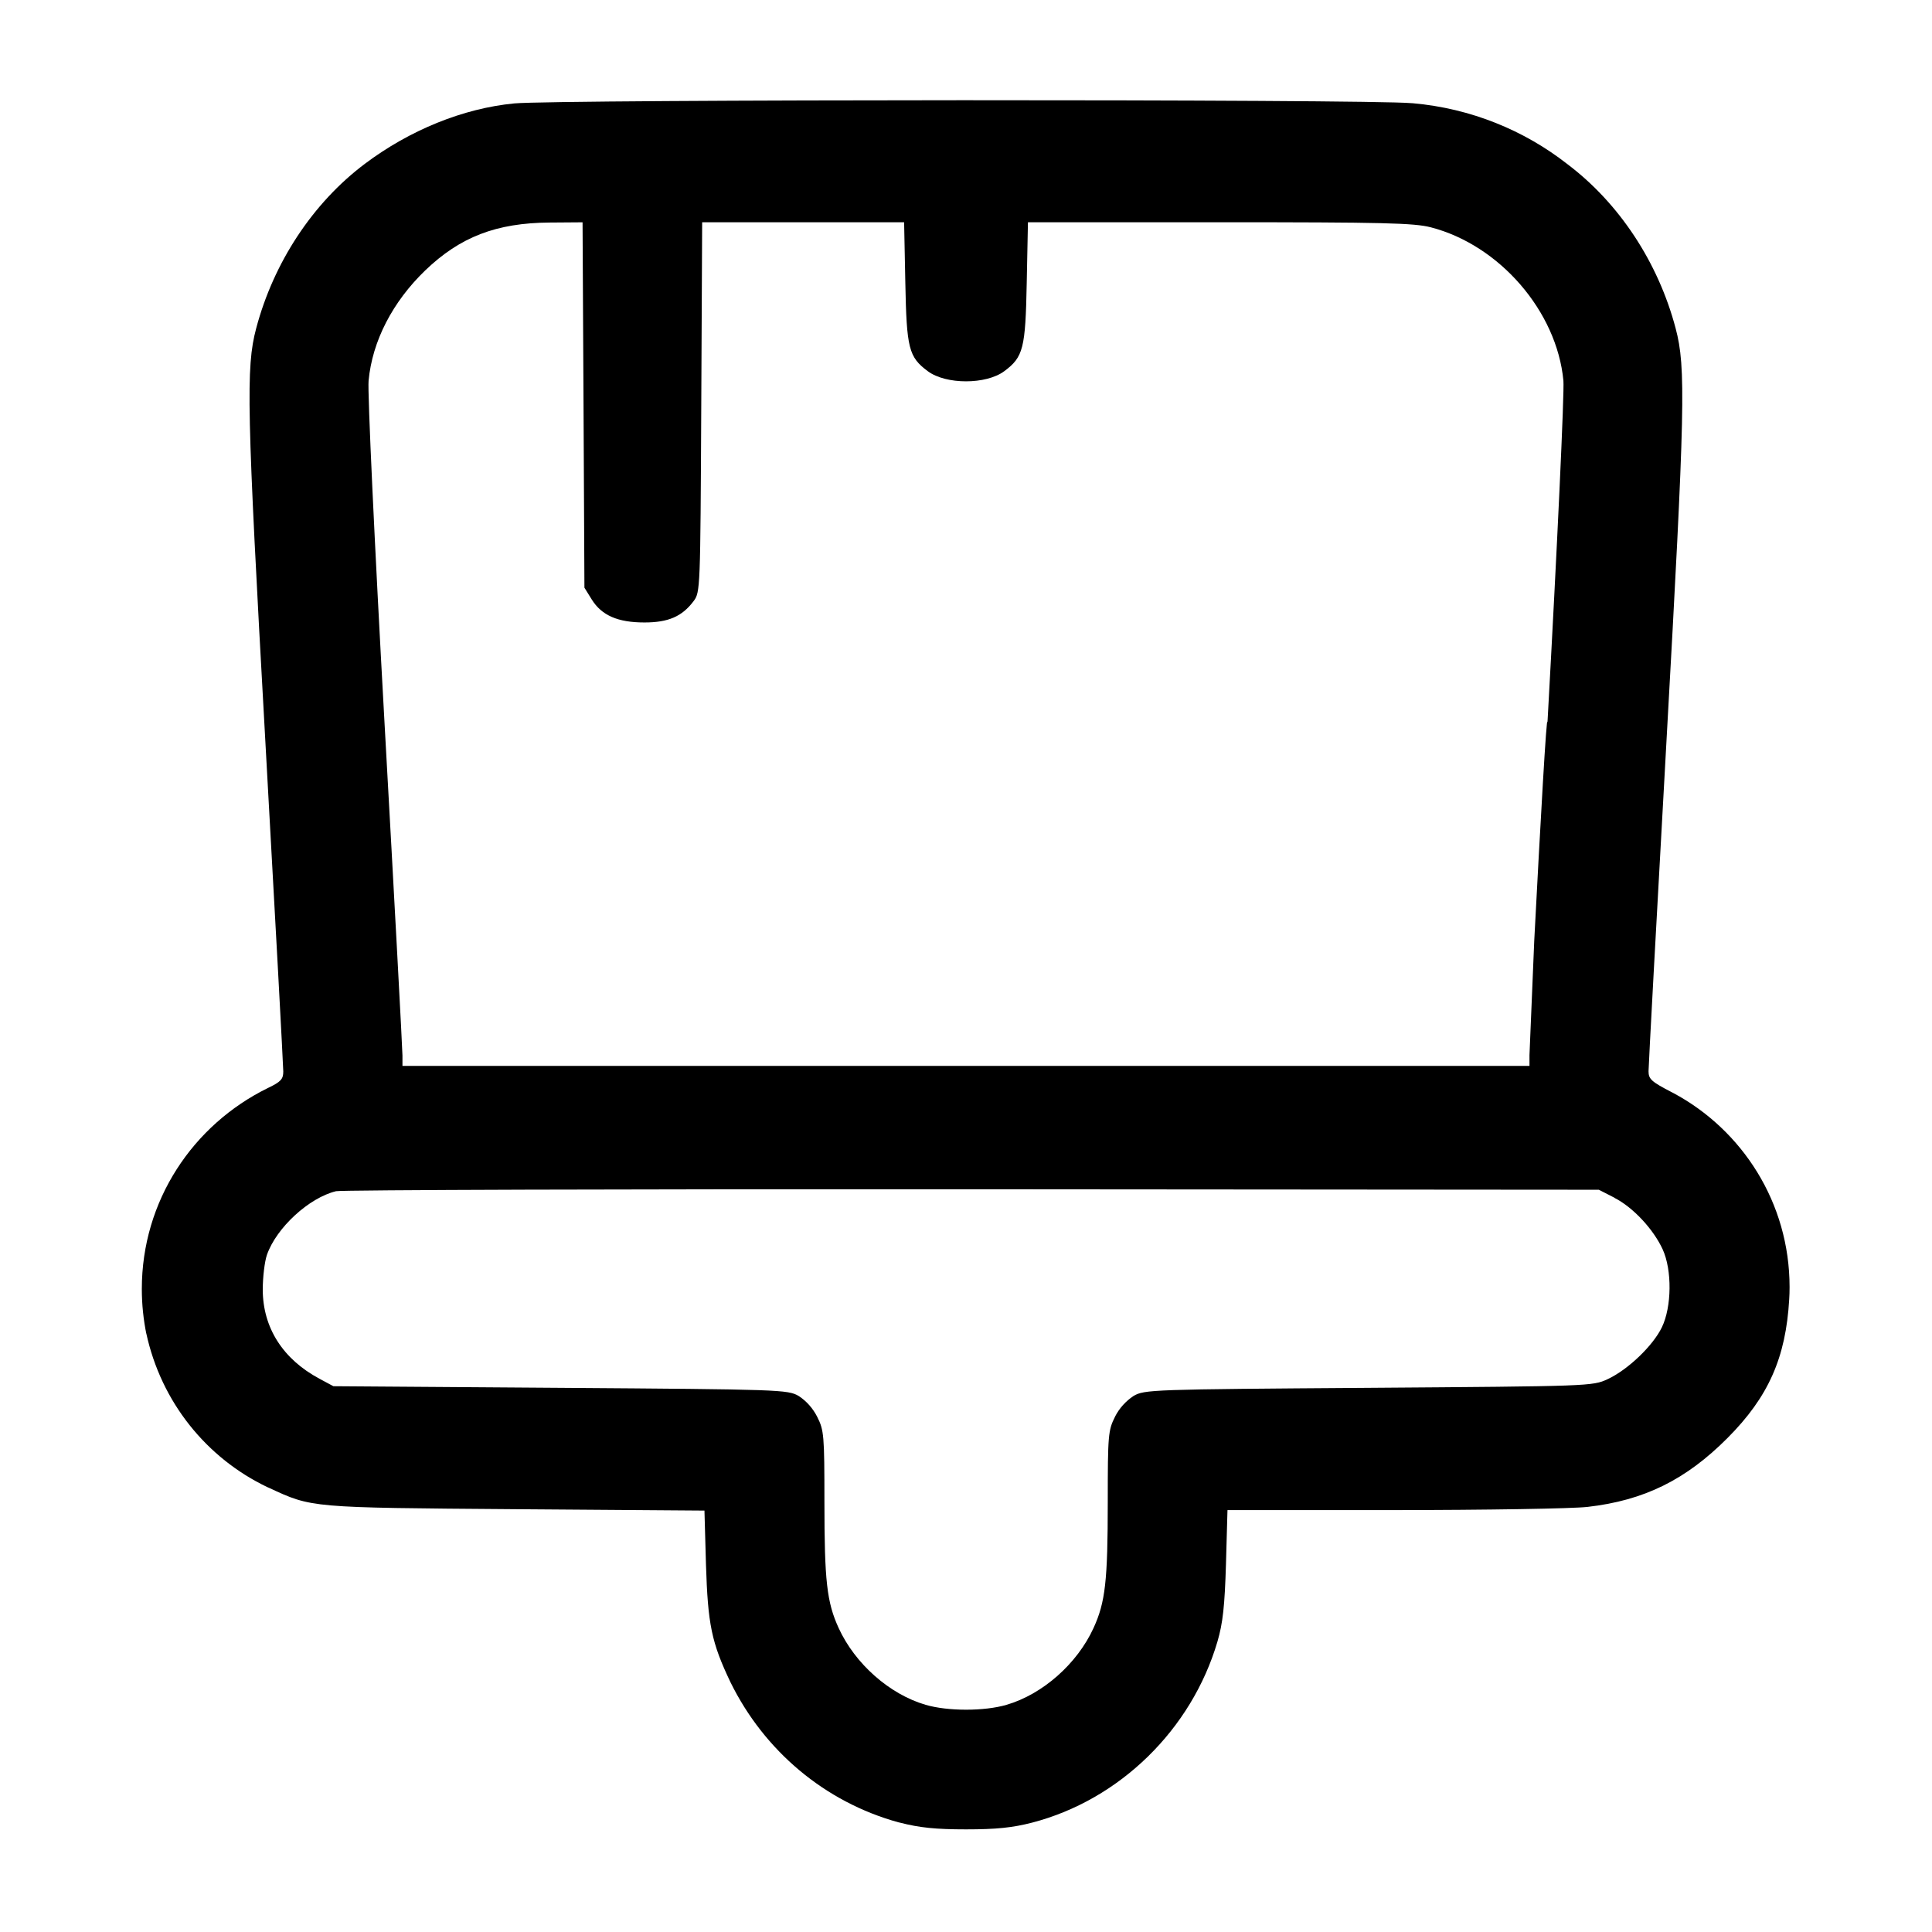 <!-- Generated by IcoMoon.io -->
<svg version="1.1" xmlns="http://www.w3.org/2000/svg" width="32" height="32" viewBox="0 0 32 32">
<title>brush-2</title>
<path d="M8.517 1.713c-0.843 0.081-1.729 0.44-2.475 1.001-0.861 0.648-1.509 1.631-1.799 2.725-0.172 0.649-0.157 1.313 0.152 6.839 0.164 2.925 0.297 5.387 0.297 5.469 0 0.127-0.040 0.171-0.253 0.273-1.247 0.611-2.090 1.872-2.090 3.329 0 0.259 0.027 0.511 0.077 0.755l-0.004-0.024c0.246 1.143 1 2.072 2.009 2.553l0.022 0.009c0.717 0.333 0.668 0.329 4.087 0.355l3.128 0.023 0.025 0.889c0.031 1.001 0.092 1.296 0.407 1.956 0.559 1.136 1.562 1.981 2.776 2.317l0.031 0.007c0.321 0.083 0.592 0.111 1.093 0.111s0.772-0.028 1.093-0.111c1.451-0.376 2.644-1.543 3.072-3 0.089-0.305 0.12-0.585 0.141-1.284l0.025-0.893h2.755c1.515-0.001 2.959-0.024 3.209-0.053 0.937-0.107 1.628-0.448 2.32-1.143 0.676-0.679 0.964-1.328 1.020-2.297 0.004-0.060 0.006-0.131 0.006-0.202 0-1.392-0.781-2.602-1.929-3.215l-0.020-0.010c-0.34-0.176-0.387-0.219-0.387-0.349 0-0.081 0.133-2.541 0.297-5.467 0.309-5.524 0.324-6.188 0.152-6.837-0.289-1.095-0.937-2.077-1.799-2.725-0.709-0.554-1.591-0.919-2.553-1.004l-0.019-0.001c-0.709-0.068-14.165-0.064-14.868 0.004zM9.665 6.707l0.015 3.027 0.121 0.195c0.164 0.264 0.431 0.381 0.872 0.381 0.397 0 0.624-0.099 0.815-0.353 0.111-0.148 0.112-0.195 0.127-3.213l0.015-3.063h3.345l0.020 1c0.021 1.091 0.056 1.232 0.372 1.467 0.301 0.224 0.965 0.224 1.267 0 0.316-0.235 0.351-0.376 0.372-1.467l0.020-1h3.173c2.721 0 3.219 0.012 3.5 0.084 1.139 0.295 2.087 1.391 2.196 2.54 0.017 0.185-0.101 2.724-0.264 5.664-0.012-0.216-0.119 1.696-0.219 3.61l-0.079 1.897v0.179h-18.667v-0.173c0-0.096-0.133-2.573-0.297-5.507-0.164-2.947-0.283-5.484-0.264-5.669 0.061-0.655 0.396-1.304 0.936-1.825 0.579-0.557 1.179-0.789 2.064-0.795l0.544-0.004 0.016 3.027zM26.74 19.84c0.307 0.156 0.644 0.517 0.799 0.853 0.157 0.344 0.151 0.951-0.013 1.291-0.149 0.308-0.564 0.704-0.9 0.86-0.249 0.115-0.291 0.116-3.959 0.143-3.599 0.025-3.712 0.029-3.893 0.135-0.13 0.087-0.234 0.203-0.304 0.339l-0.002 0.005c-0.113 0.225-0.12 0.3-0.12 1.412 0 1.308-0.040 1.661-0.236 2.088-0.271 0.592-0.844 1.097-1.44 1.271-0.368 0.108-0.973 0.108-1.341 0-0.596-0.173-1.169-0.679-1.44-1.271-0.196-0.427-0.236-0.78-0.236-2.088 0-1.112-0.007-1.187-0.12-1.412-0.072-0.141-0.176-0.258-0.303-0.342l-0.003-0.002c-0.181-0.105-0.295-0.109-3.947-0.135l-3.76-0.027-0.229-0.123c-0.607-0.324-0.939-0.845-0.941-1.475 0-0.207 0.031-0.467 0.069-0.577 0.156-0.449 0.697-0.947 1.145-1.055 0.093-0.021 4.837-0.036 10.543-0.032l10.373 0.008 0.26 0.133z"></path>
</svg>
